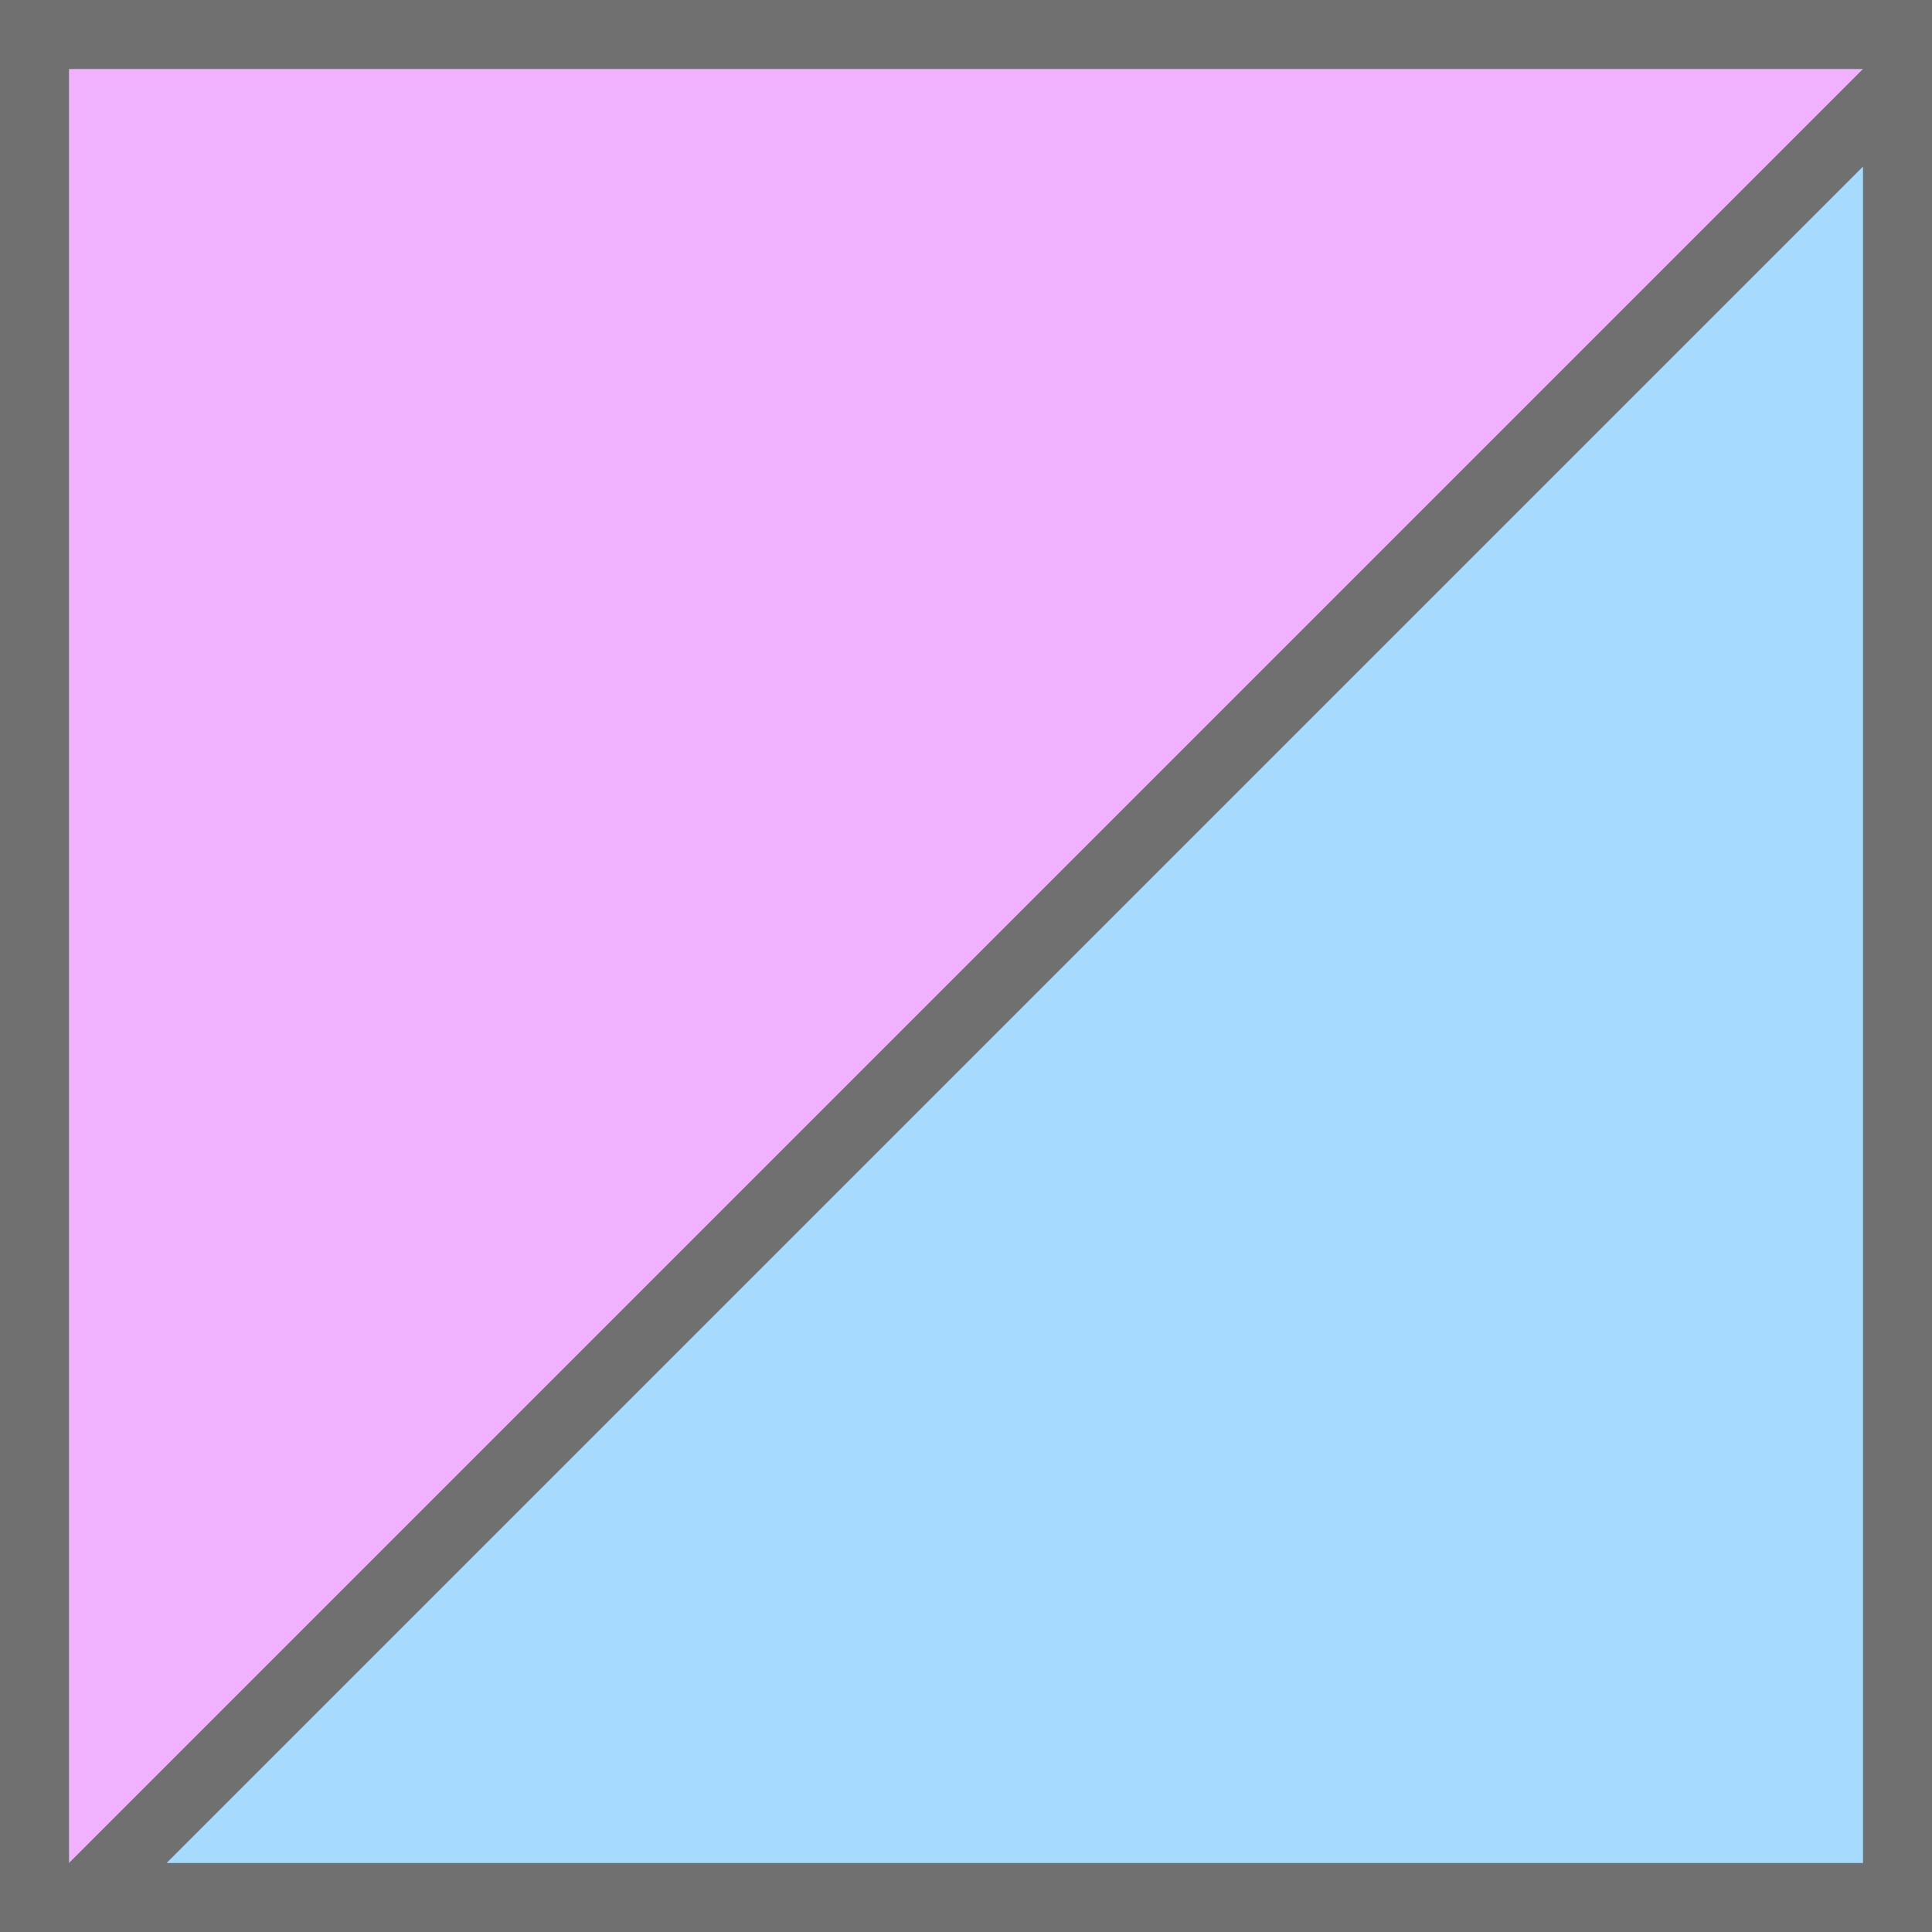 <svg xmlns="http://www.w3.org/2000/svg" width="28" height="28" viewBox="0 0 28 28">
  <g id="Group_6357" data-name="Group 6357" transform="translate(-291 -749)">
    <g id="Rectangle_6749" data-name="Rectangle 6749" transform="translate(291 749)" fill="#f0b1ff" stroke="#707070" stroke-width="1">
      <rect width="28" height="28" stroke="none"/>
      <rect x="0.5" y="0.5" width="27" height="27" fill="none"/>
    </g>
    <g id="Path_2170" data-name="Path 2170" transform="translate(291 749)" fill="#a7daff">
      <path d="M 27.5 27.5 L 1.207 27.5 L 27.5 1.207 L 27.5 27.5 Z" stroke="none"/>
      <path d="M 27 2.414 L 2.414 27 L 27 27 L 27 2.414 M 28 0 L 28 28 L 0 28 L 28 0 Z" stroke="none" fill="#707070"/>
    </g>
  </g>
</svg>
